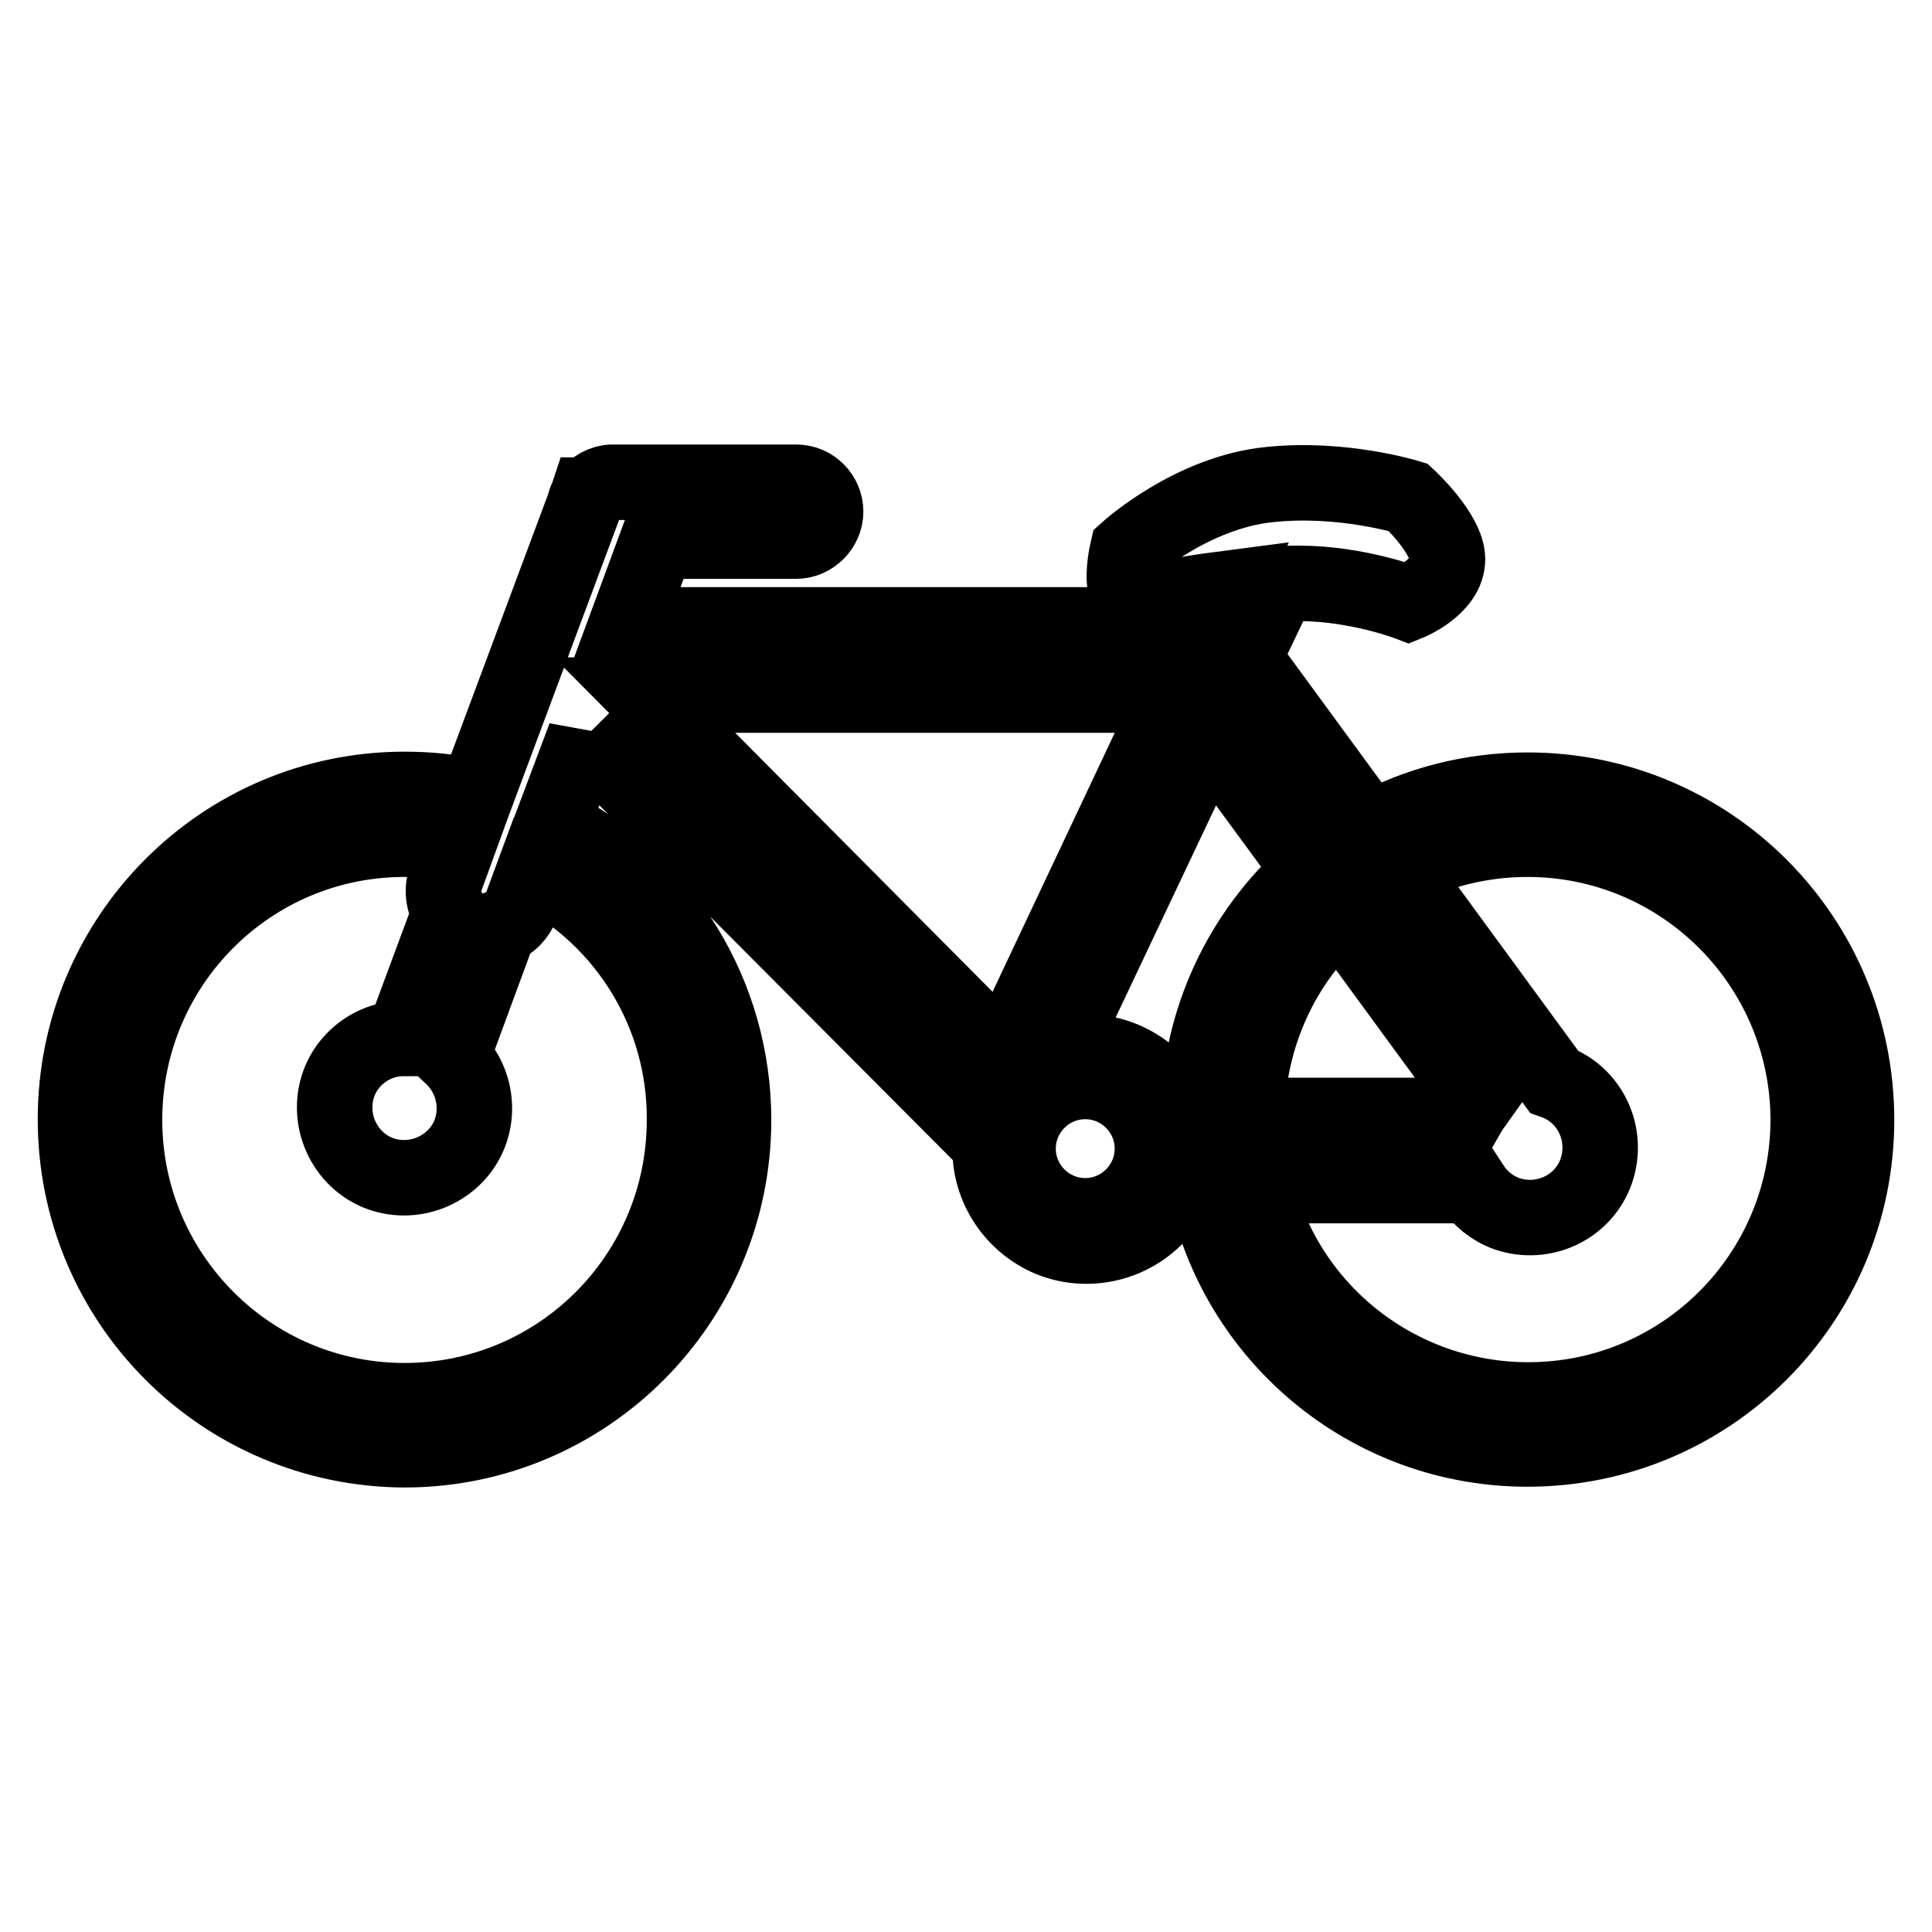 <?xml version="1.0" encoding="utf-8"?>
<!-- Svg Vector Icons : http://www.onlinewebfonts.com/icon -->
<!DOCTYPE svg PUBLIC "-//W3C//DTD SVG 1.1//EN" "http://www.w3.org/Graphics/SVG/1.1/DTD/svg11.dtd">
<svg version="1.1" xmlns="http://www.w3.org/2000/svg" xmlns:xlink="http://www.w3.org/1999/xlink" x="0px" y="0px" viewBox="0 0 256 256" enable-background="new 0 0 256 256" xml:space="preserve">
<g> <path stroke-width="10" fill-opacity="0" stroke="#000000"  d="M202.4,192c-21.1,0-38.7-15-42.7-34.9h-3.8c-2.7,6.6-10.2,9.7-16.7,7.1c-4.8-2-8-6.7-8-11.9 c0-0.2,0-0.5,0-0.7L77.5,97.7c0,0,0,0,0-0.1l-4.4,11.7c14.8,7.4,24.1,22.5,24.1,39.1c0,24.1-19.5,43.7-43.6,43.7 C29.5,192,10,172.5,10,148.3c0-24.1,19.5-43.7,43.6-43.7c3.1,0,6.3,0.3,9.4,1l14.4-38.6c0.1-0.4,0.2-0.8,0.4-1.1l0.1-0.3H78 c0.7-1,1.9-1.7,3.2-1.7h24.3c2.2,0,3.9,1.8,3.9,3.9s-1.8,3.9-3.9,3.9H87.1L83,82.8h77l2.3-4.8c-6.2,0.8-11.2,1.9-11.2,1.9 c-1-0.4-1.8-1.3-2-2.3c-0.4-1.7,0.3-4.7,0.3-4.7s8.5-7.7,18.9-8.7c9.6-1,18.3,1.7,18.3,1.7s5.2,4.8,5.2,8.2c0,3.7-5.2,5.8-5.2,5.8 s-6.8-2.6-14.5-2.6c-0.9,0-1.7,0-2.6,0.1l-4.7,9.8l16.7,22.8c6.4-3.5,13.6-5.3,20.9-5.3c24.1,0,43.6,19.5,43.6,43.7 C246,172.5,226.5,192,202.4,192z M70.8,115.4l-1.7,4.6c-0.5,1.3-1.5,2.4-2.9,2.9L59.9,140c3.7,3.5,4,9.4,0.5,13.1 c-3.5,3.7-9.4,4-13.1,0.5c-3.7-3.5-4-9.4-0.5-13.1c1.7-1.8,4.1-2.9,6.6-2.9l6.2-16.7c-0.9-1.4-1.1-3.1-0.5-4.6l1.6-4.4 c-2.3-0.4-4.7-0.7-7.1-0.7c-20.5,0-37.1,16.6-37.1,37.2c0,20.5,16.6,37.2,37.1,37.2c20.5,0,37.1-16.6,37.1-37.2 C90.8,134.5,83.1,121.8,70.8,115.4z M177.5,120.7c-7.7,6.9-12.1,16.7-12.3,27.1h29.2c0.4-0.7,0.9-1.4,1.4-2.1L177.5,120.7z  M143.8,161.1c4.9,0,8.9-4,8.9-8.9c0-4.9-4-8.9-8.9-8.9c-4.9,0-8.9,4-8.9,8.9C134.9,157.1,138.9,161.1,143.8,161.1L143.8,161.1z  M85.4,92.1L133,140l22.6-47.9H85.4z M160.2,97l-20.4,43.1c6.6-2.3,13.8,1.2,16.2,7.7h2.8c0.1-12.4,5.6-24.2,14.9-32.4L160.2,97z  M202.4,111.2c-5.9,0-11.8,1.4-17,4.1l20.5,28c4.8,1.7,7.3,7,5.6,11.9c-1.7,4.8-7,7.3-11.9,5.6c-1.9-0.7-3.5-2-4.6-3.7h-28.6 c4,16.7,19,28.4,36.1,28.4c20.5,0,37.1-16.6,37.1-37.2C239.5,127.8,222.9,111.2,202.4,111.2z"/></g>
</svg>